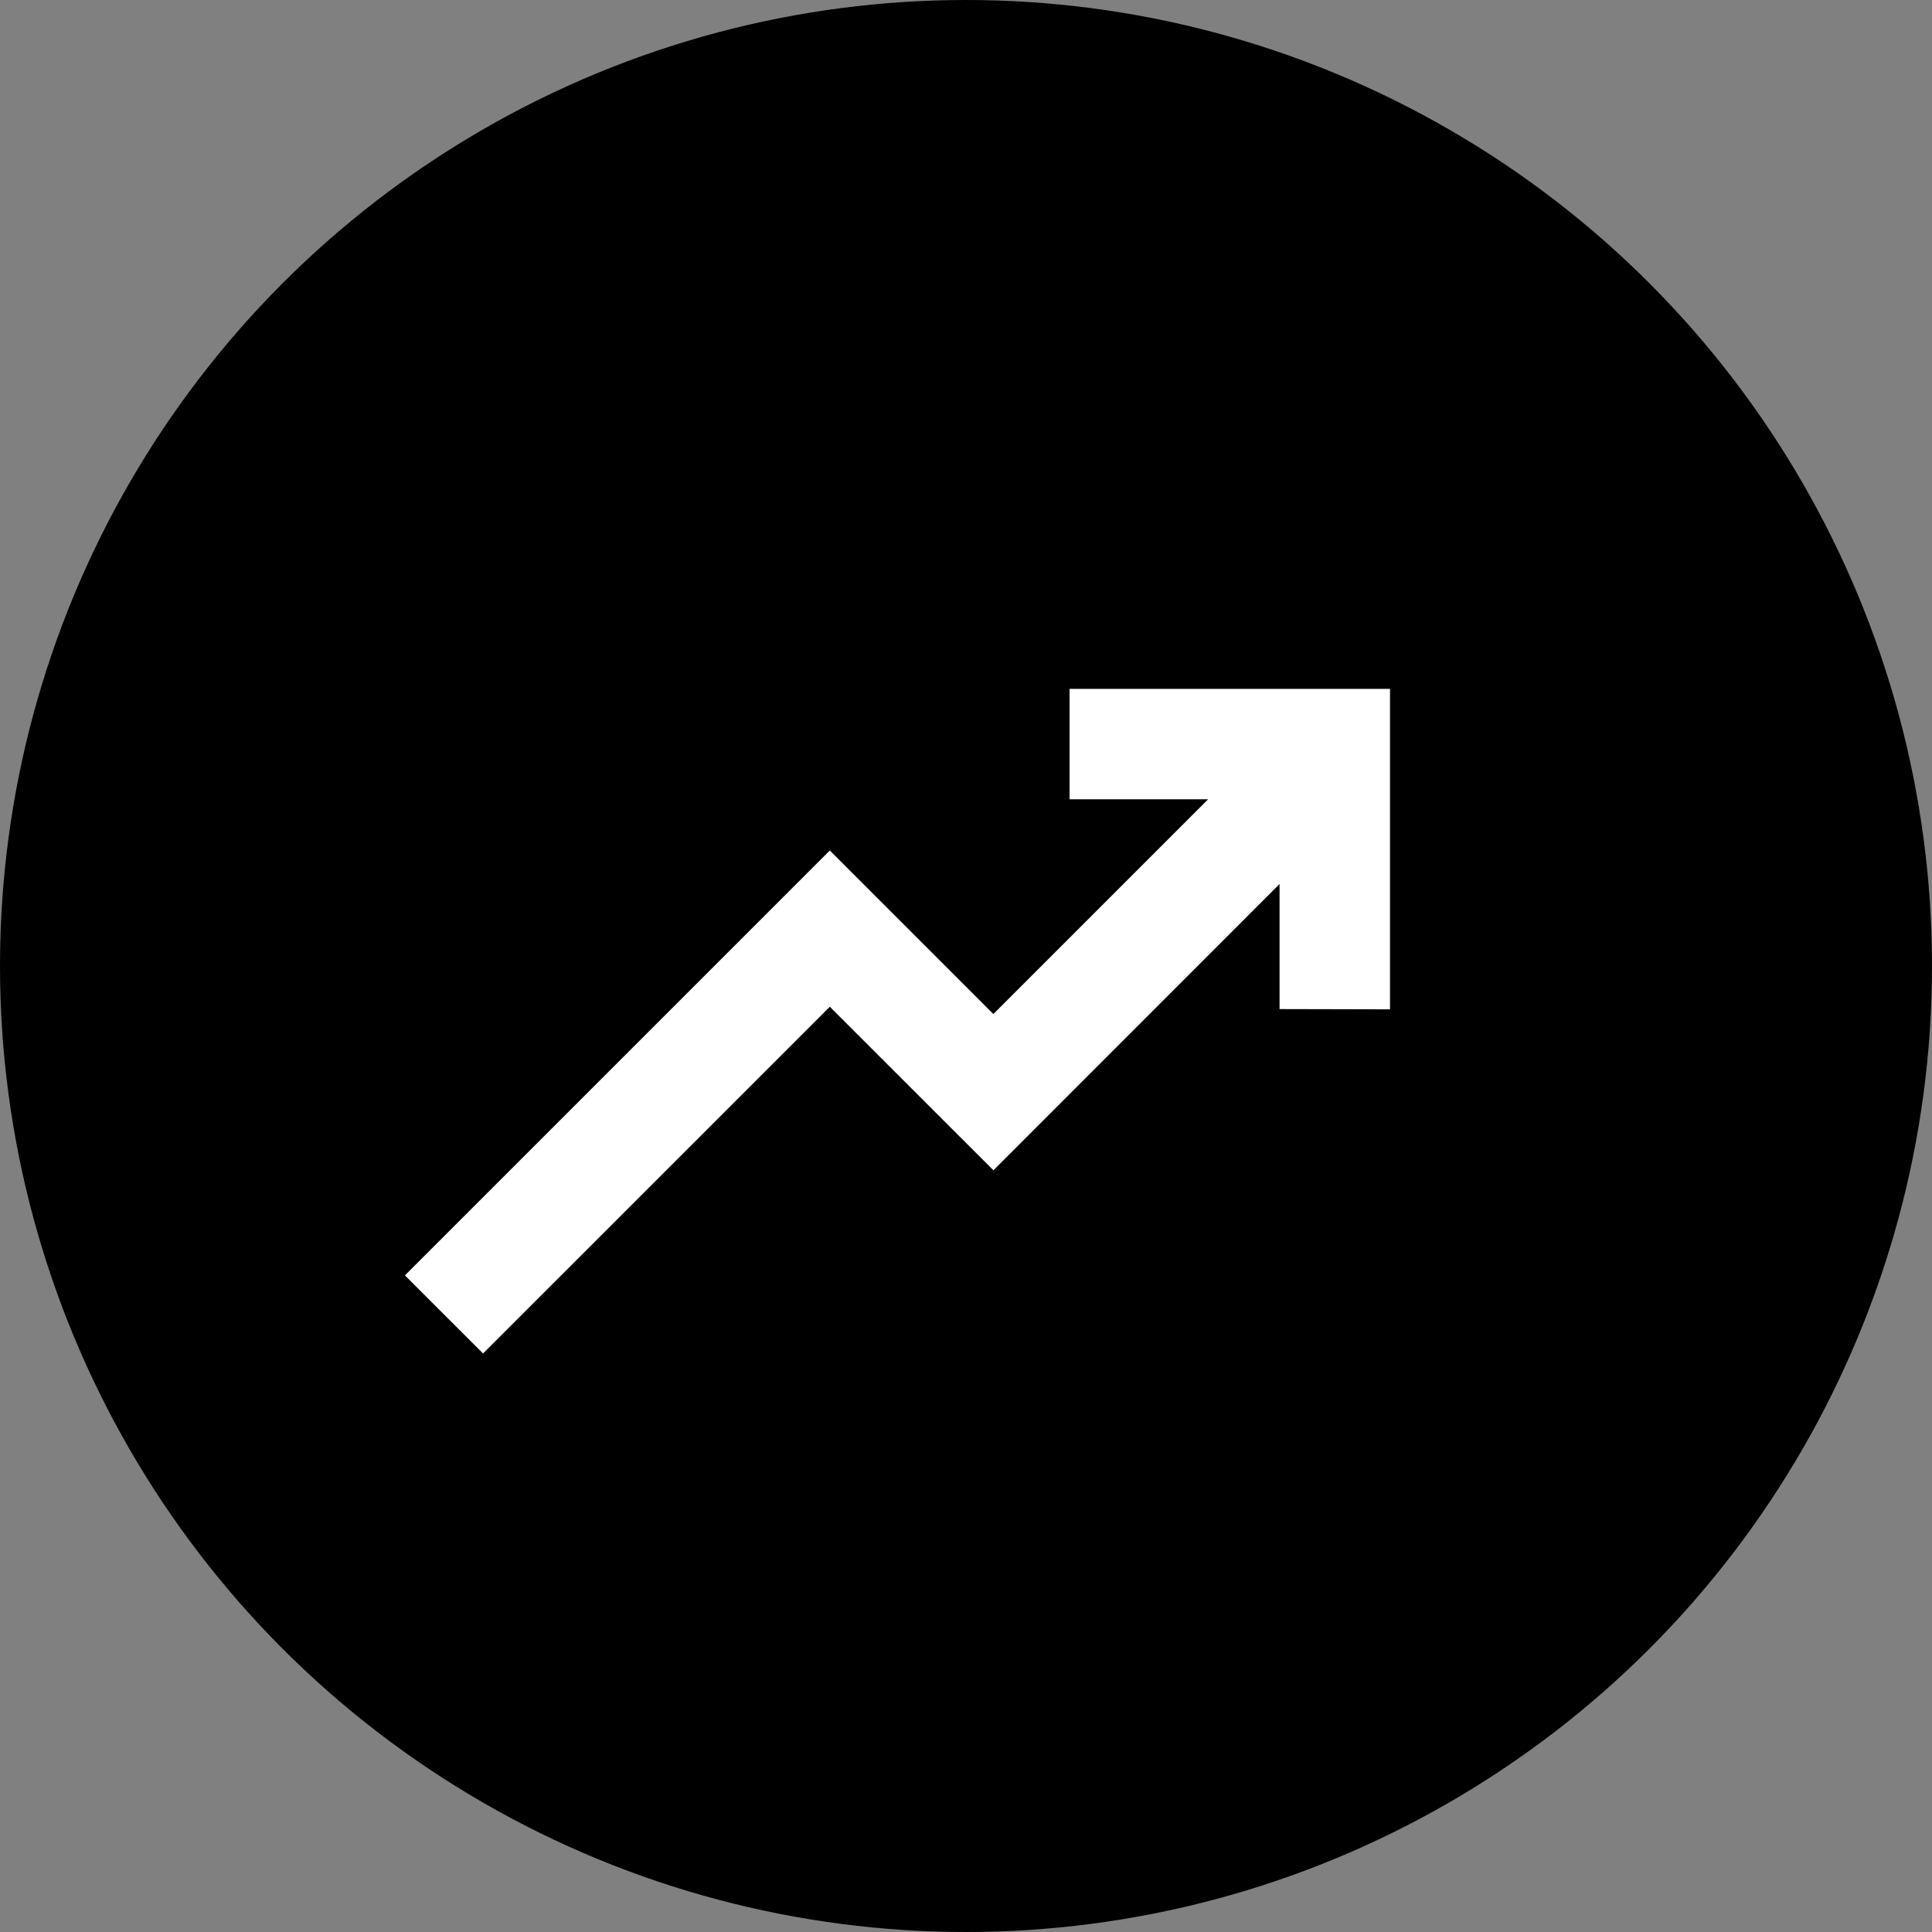 <?xml version="1.0" encoding="UTF-8"?> <svg xmlns="http://www.w3.org/2000/svg" width="70" height="70" viewBox="0 0 70 70"><rect x="0" y="0" width="70" height="70" fill="#808080" stroke="none"/><g id="Group_2217" data-name="Group 2217" transform="translate(-0.291 -0.48)"><circle id="Ellipse_125" data-name="Ellipse 125" cx="35" cy="35" r="35" transform="translate(0.291 0.48)"></circle><g id="Group_1227" data-name="Group 1227" transform="translate(14.963 25.432)"><path id="Path_2605" data-name="Path 2605" d="M643.314,2536.259v-4.532L632.947,2542.1l-5.928-5.926-12.564,12.563-2.831-2.83,15.394-15.394,5.926,5.926,7.781-7.781h-5.02v-4h11.61v11.61Z" transform="translate(-611.625 -2524.65)" fill="#fff"></path></g></g></svg> 